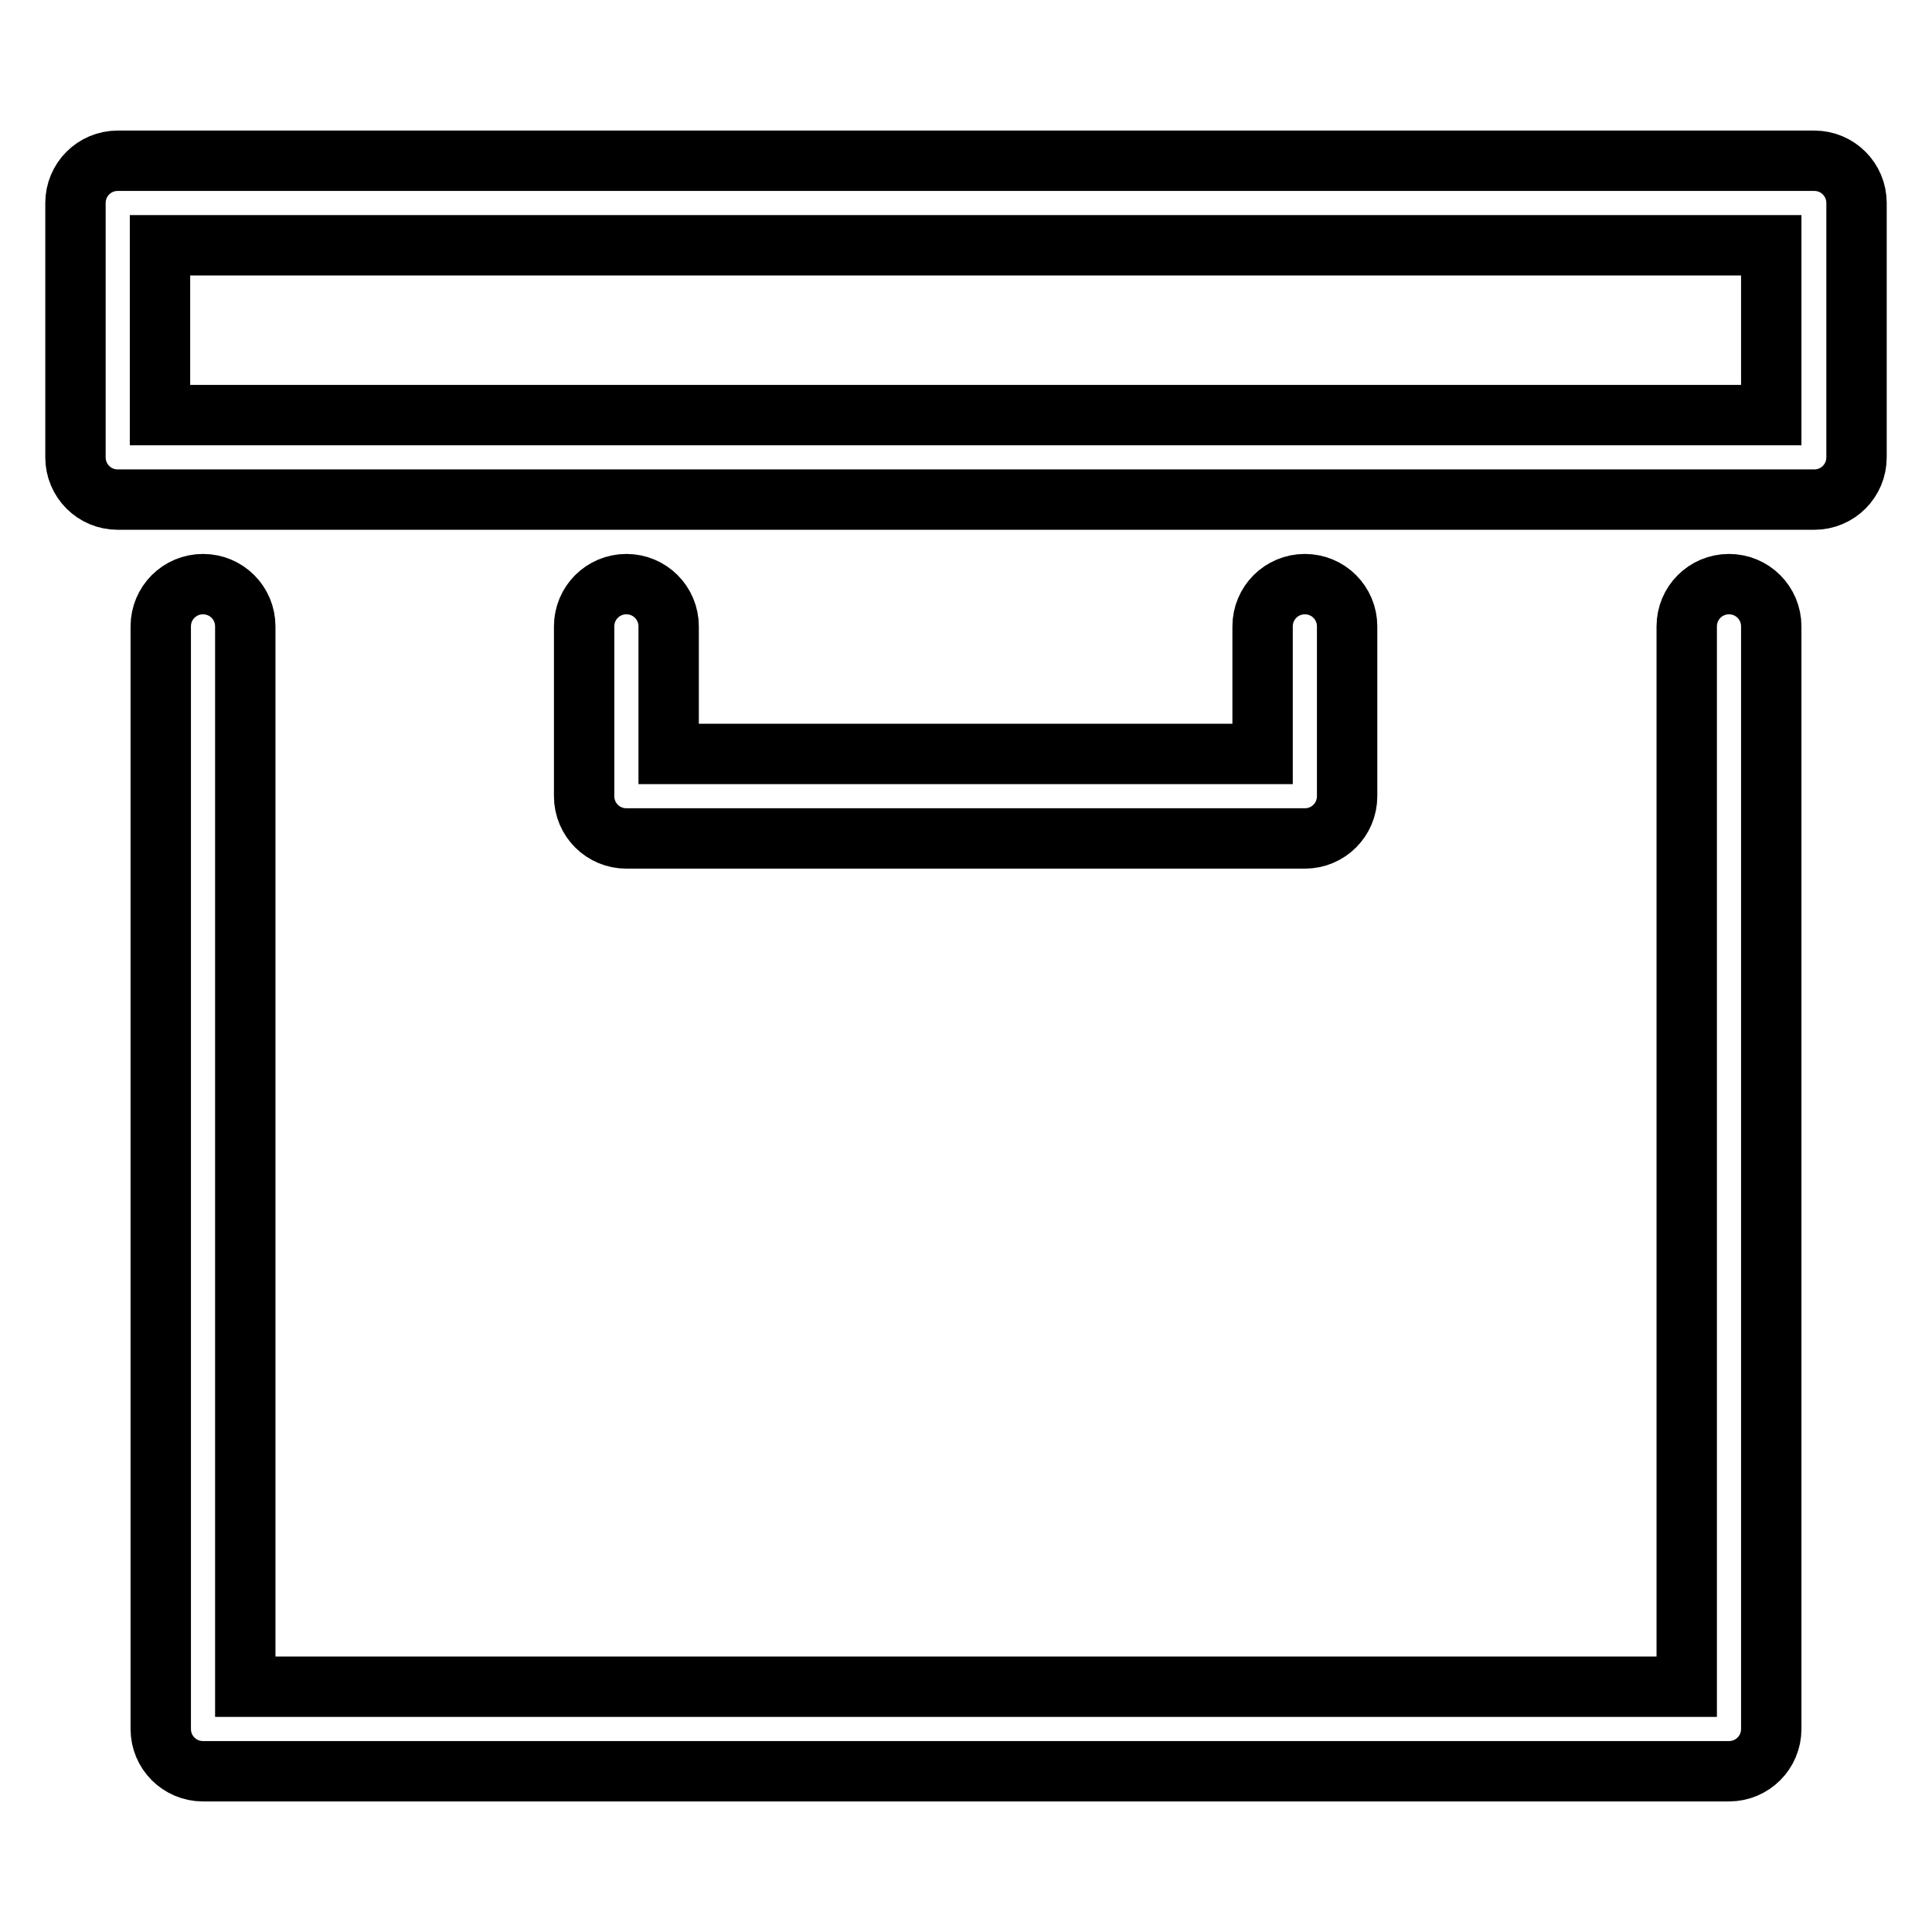 <?xml version="1.0" encoding="utf-8"?>
<!-- Svg Vector Icons : http://www.onlinewebfonts.com/icon -->
<!DOCTYPE svg PUBLIC "-//W3C//DTD SVG 1.1//EN" "http://www.w3.org/Graphics/SVG/1.1/DTD/svg11.dtd">
<svg version="1.1" xmlns="http://www.w3.org/2000/svg" xmlns:xlink="http://www.w3.org/1999/xlink" x="0px" y="0px" viewBox="0 0 256 256" enable-background="new 0 0 256 256" xml:space="preserve">
<g> <path stroke-width="8" fill-opacity="0" stroke="#000000"  d="M223.5,223.5V83c0-3.1,2.5-5.6,5.6-5.6s5.6,2.5,5.6,5.6c0,0,0,0,0,0v146.1c0,3.1-2.5,5.6-5.6,5.6H26.9 c-3.1,0-5.6-2.5-5.6-5.6V83c0-3.1,2.5-5.6,5.6-5.6s5.6,2.5,5.6,5.6v140.5H223.5L223.5,223.5z M167.3,99.9V83c0-3.1,2.5-5.6,5.6-5.6 c3.1,0,5.6,2.5,5.6,5.6c0,0,0,0,0,0v22.5c0,3.1-2.5,5.6-5.6,5.6H83c-3.1,0-5.6-2.5-5.6-5.6V83c0-3.1,2.5-5.6,5.6-5.6 c3.1,0,5.6,2.5,5.6,5.6v16.9H167.3z M10,60.6V26.9c0-3.1,2.5-5.6,5.6-5.6h224.8c3.1,0,5.6,2.5,5.6,5.6v33.7c0,3.1-2.5,5.6-5.6,5.6 H15.6C12.5,66.2,10,63.7,10,60.6L10,60.6z M21.2,55h213.5V32.5H21.2V55z"/></g>
</svg>